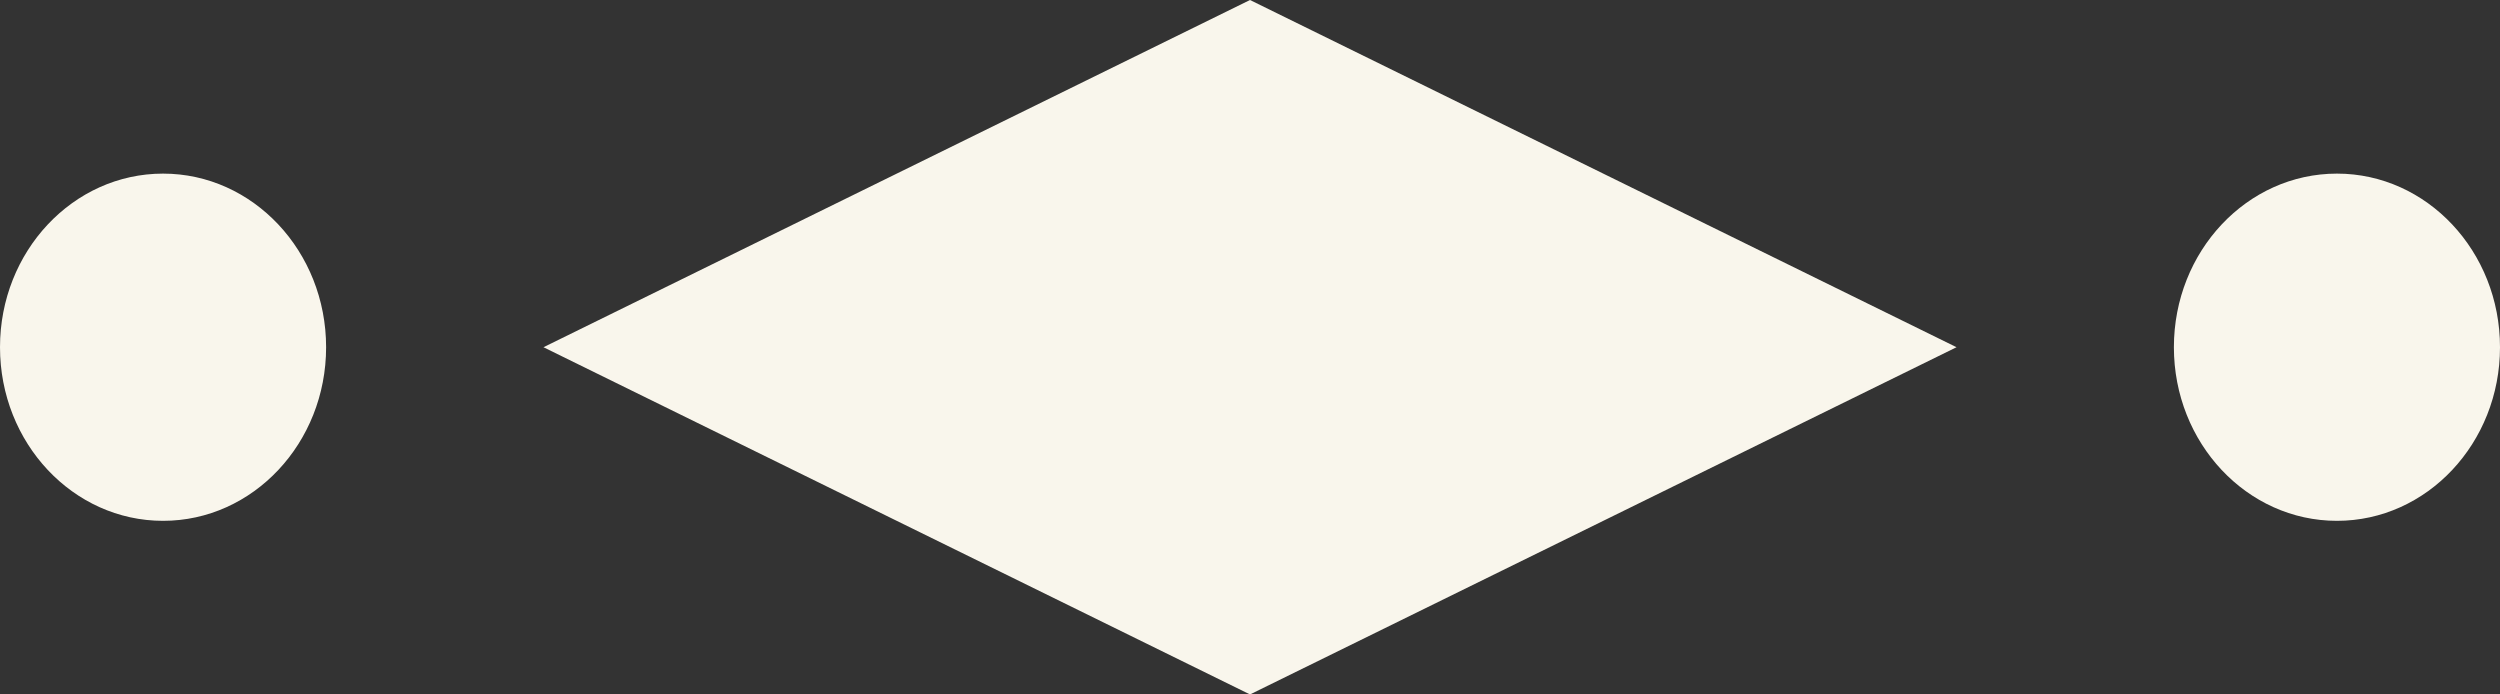 <svg xmlns="http://www.w3.org/2000/svg" width="18" height="5" fill="none" class="sc-405b460b-14 dPFKGj"><rect width="100%" height="100%" fill="#333333" stroke="none"/><path fill="#F9F6EC" d="M2.348 2.5c0 .69-.526 1.25-1.174 1.25S0 3.19 0 2.5s.526-1.25 1.174-1.25 1.174.56 1.174 1.25zM9 0l5.087 2.5L9 5 3.913 2.5zm9 2.5c0 .69-.526 1.25-1.174 1.25s-1.174-.56-1.174-1.25.526-1.25 1.174-1.25S18 1.81 18 2.5z"/></svg>